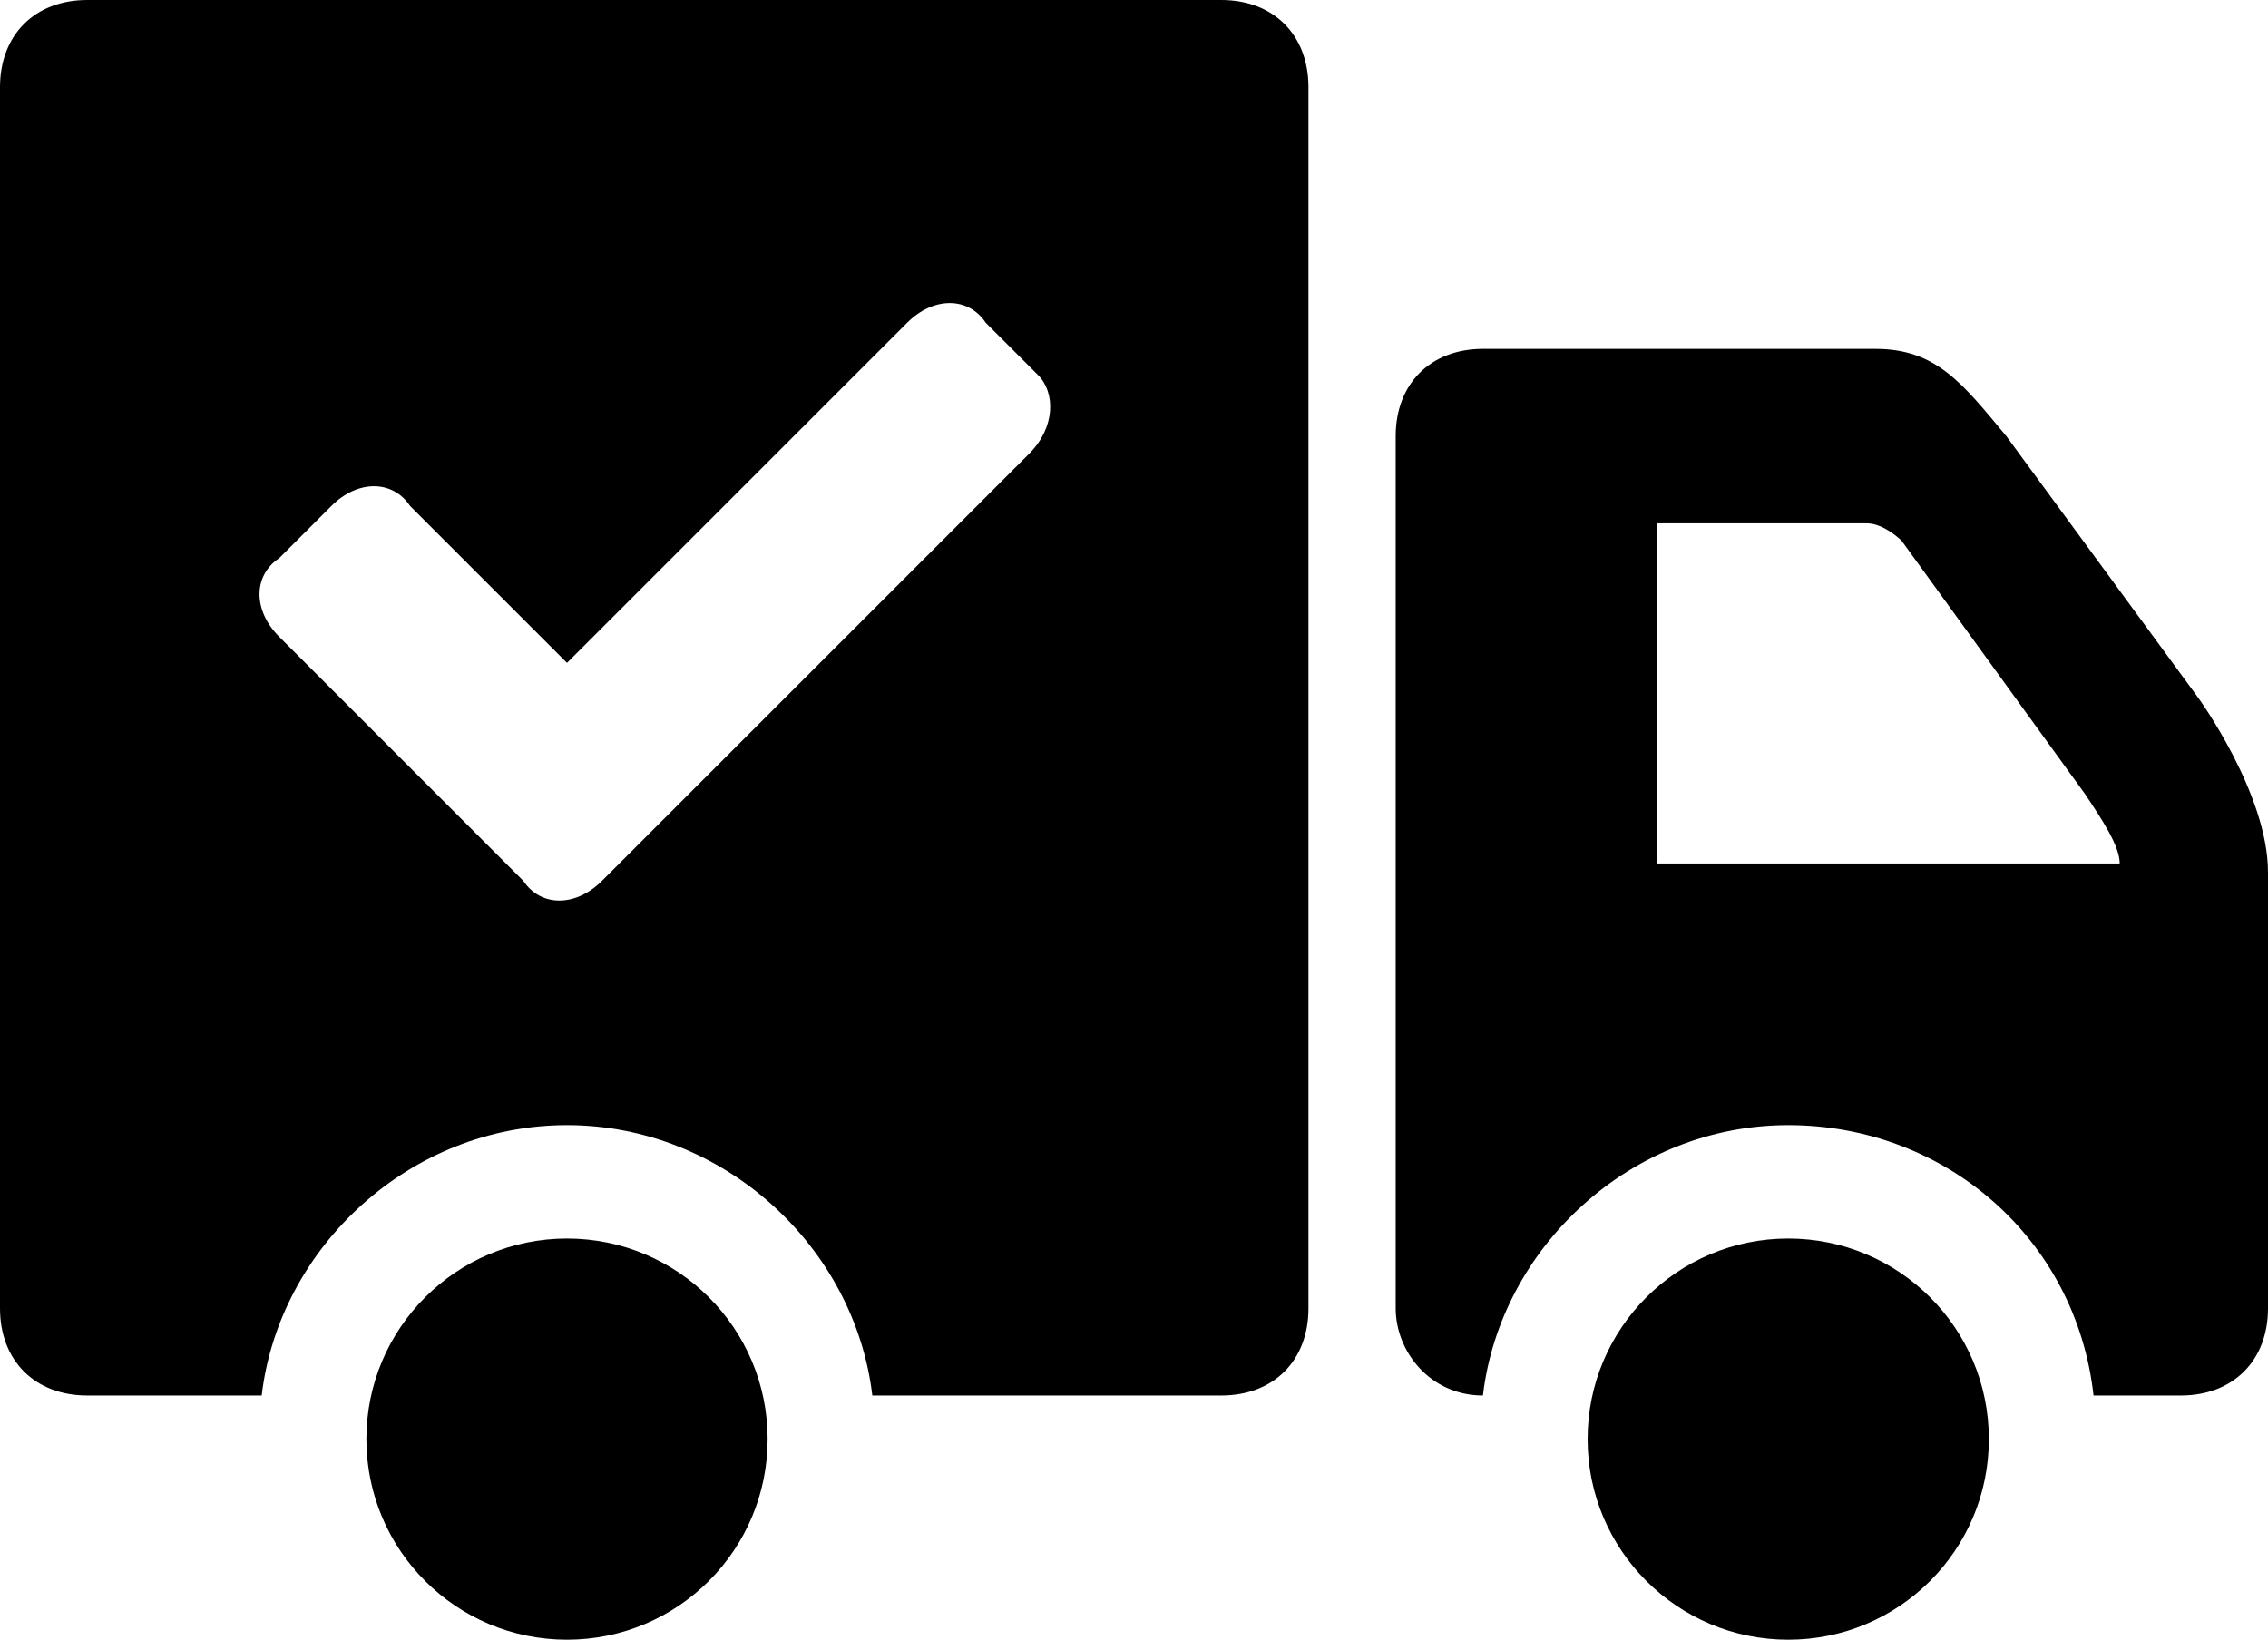 <?xml version="1.0" encoding="UTF-8"?><svg xmlns="http://www.w3.org/2000/svg" xmlns:xlink="http://www.w3.org/1999/xlink" height="18.8" preserveAspectRatio="xMidYMid meet" version="1.0" viewBox="0.0 4.0 26.0 18.8" width="26.0" zoomAndPan="magnify"><g id="change1_3"><circle cx="6.5" cy="20.5" fill="inherit" r="2.3"/></g><g id="change1_4"><circle cx="20.5" cy="20.5" fill="inherit" r="2.3"/></g><g id="change1_1"><path d="M25.2,12L23,9c-0.5-0.6-0.8-1-1.5-1H17c-0.6,0-1,0.4-1,1v10c0,0.5,0.4,1,1,1c0.2-1.7,1.7-3.1,3.5-3.1c1.8,0,3.3,1.3,3.5,3.1 h1c0.6,0,1-0.4,1-1c0,0,0-4.1,0-5S25.2,12,25.2,12z M19,14v-4h2.4c0.2,0,0.4,0.2,0.4,0.2l2.1,2.9c0.2,0.3,0.4,0.6,0.4,0.8H19z" fill="inherit"/></g><g id="change1_2"><path d="M14,4H1C0.4,4,0,4.4,0,5v14c0,0.6,0.4,1,1,1h2c0.2-1.7,1.7-3.1,3.5-3.1S9.8,18.3,10,20h4c0.6,0,1-0.4,1-1V5 C15,4.4,14.6,4,14,4z M11.8,9.2l-4.9,4.9c-0.3,0.3-0.7,0.3-0.9,0l-2.8-2.8c-0.3-0.3-0.3-0.7,0-0.9l0.6-0.6c0.3-0.3,0.7-0.3,0.9,0 l1.8,1.8l3.9-3.9c0.3-0.3,0.7-0.3,0.9,0l0.6,0.6C12.1,8.5,12.1,8.9,11.8,9.2z" fill="inherit"/></g></svg>
